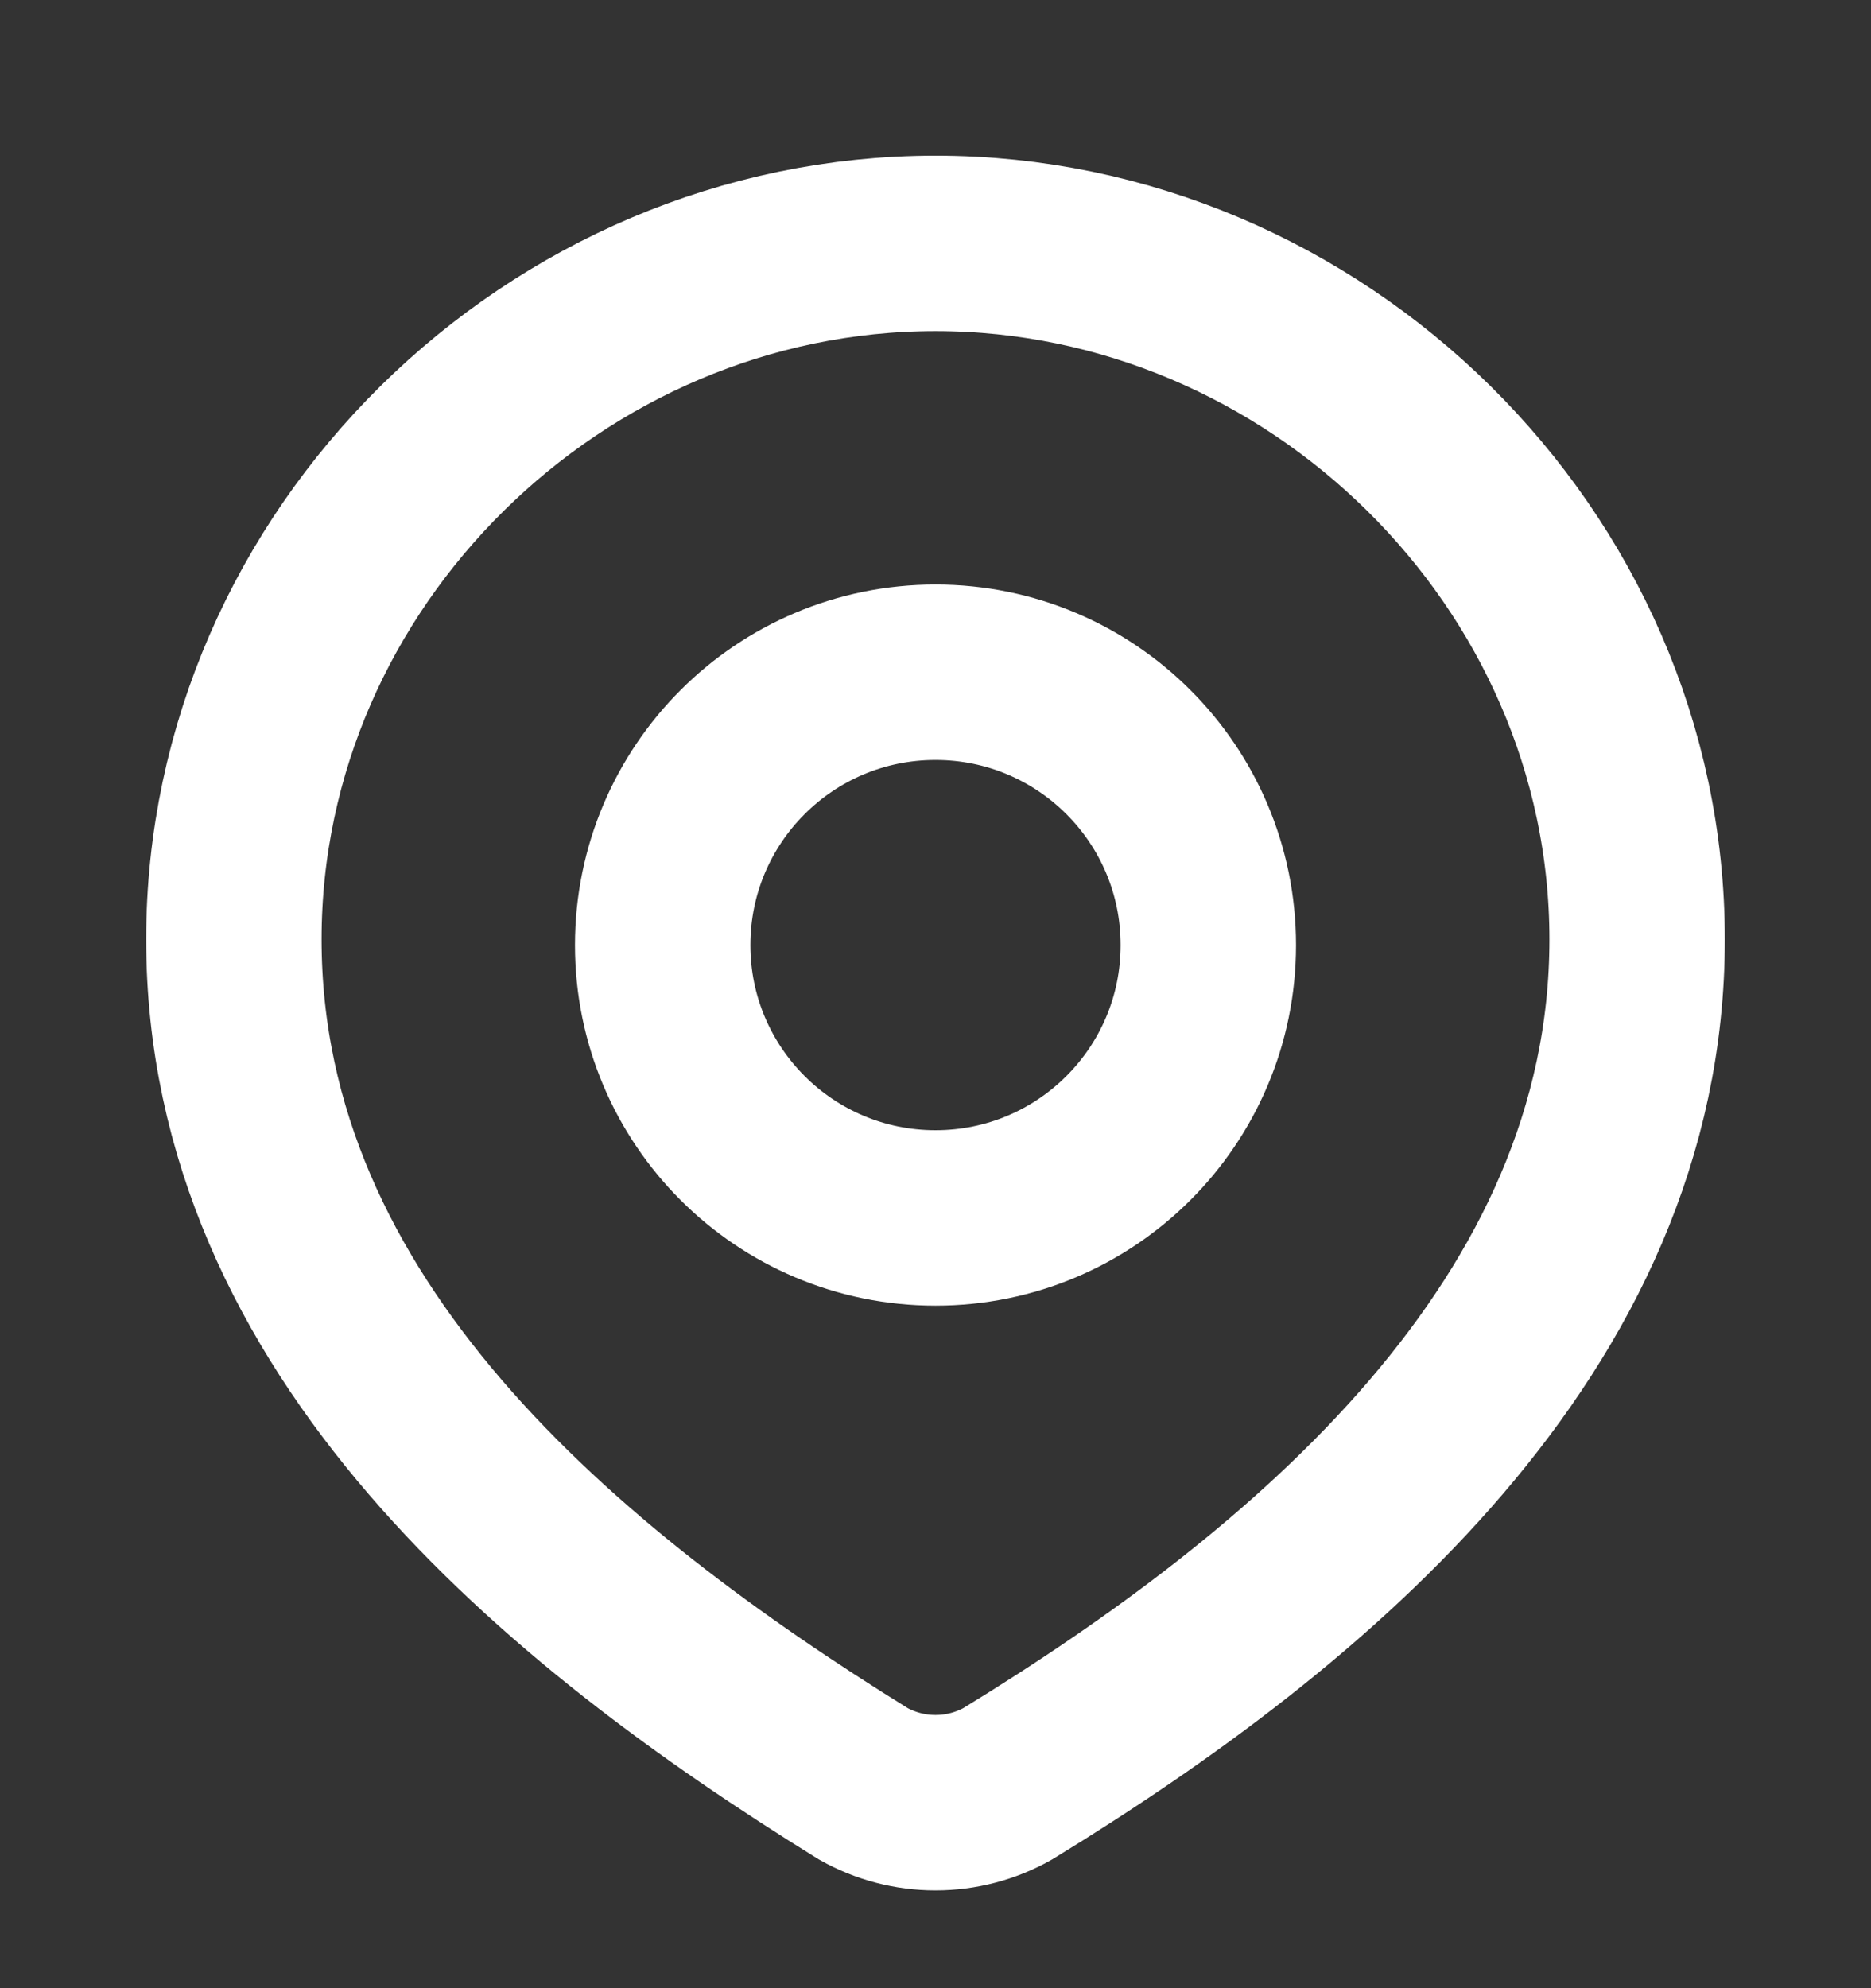 <svg width="16" height="17" viewBox="0 0 16 17" fill="none" xmlns="http://www.w3.org/2000/svg">
<rect x="0" y="0" width="16" height="17" fill="#333333" stroke="none"/>
<path d="M10.333 8.081C10.333 9.37 9.289 10.414 8 10.414C6.711 10.414 5.667 9.37 5.667 8.081C5.667 6.792 6.711 5.748 8 5.748C9.289 5.748 10.333 6.792 10.333 8.081Z" stroke="white" stroke-width="1.5"/>
<path d="M8 2.081C11.247 2.081 14 4.77 14 8.032C14 11.345 11.202 13.671 8.618 15.252C8.43 15.358 8.217 15.414 8 15.414C7.783 15.414 7.57 15.358 7.382 15.252C4.803 13.655 2 11.357 2 8.032C2 4.77 4.753 2.081 8 2.081Z" stroke="white" stroke-width="1.5"/>
</svg>
